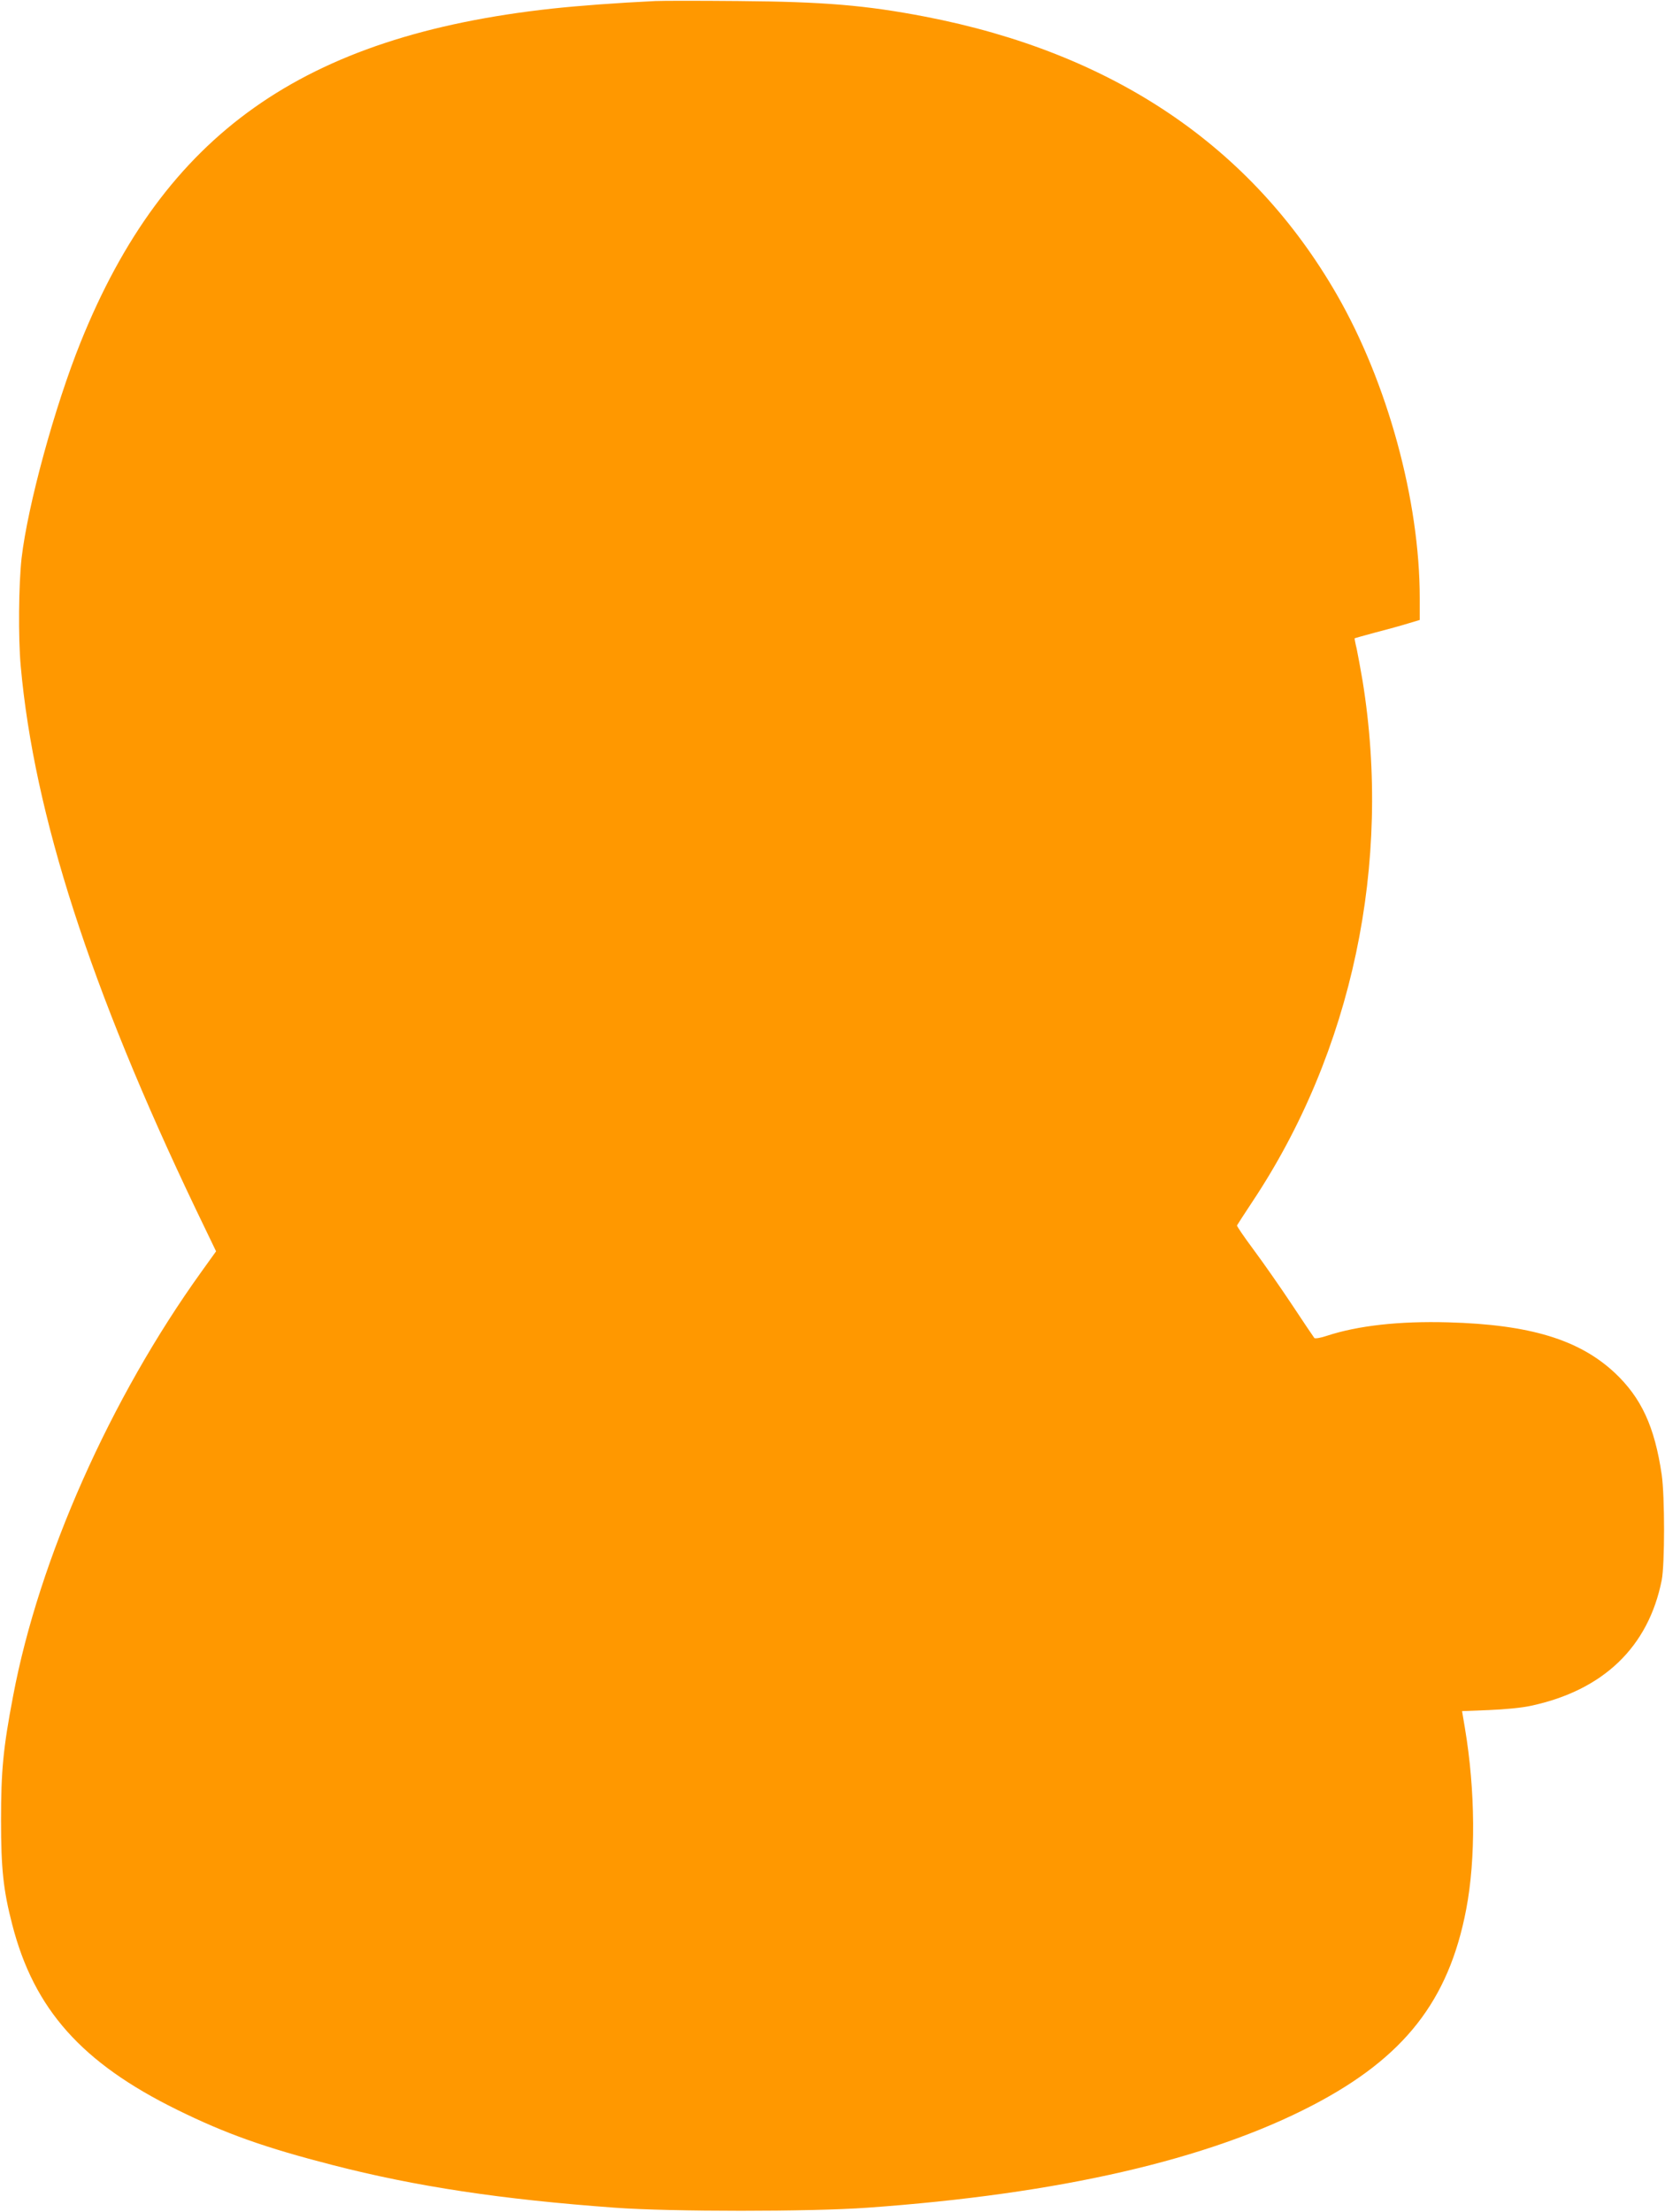 <?xml version="1.0" standalone="no"?>
<!DOCTYPE svg PUBLIC "-//W3C//DTD SVG 20010904//EN"
 "http://www.w3.org/TR/2001/REC-SVG-20010904/DTD/svg10.dtd">
<svg version="1.0" xmlns="http://www.w3.org/2000/svg"
 width="964pt" height="1280pt" viewBox="0 0 964 1280"
 preserveAspectRatio="xMidYMid meet">
<g transform="translate(0,1280) scale(0.1,-0.1)"
fill="#ff9800" stroke="none">
<path d="M3795 12794 c-228 -11 -442 -27 -600 -44 -1441 -158 -2242 -725
-2728 -1930 -151 -375 -306 -943 -342 -1250 -17 -154 -20 -461 -5 -625 77
-858 403 -1867 1014 -3144 l117 -243 -84 -117 c-528 -734 -941 -1662 -1091
-2456 -58 -304 -70 -434 -70 -720 0 -279 13 -404 65 -604 126 -490 403 -800
954 -1071 284 -140 511 -220 900 -320 485 -125 978 -199 1635 -247 329 -24
1130 -24 1462 0 1111 79 1972 277 2578 593 530 276 788 605 889 1134 56 292
53 687 -7 1046 l-17 101 155 6 c94 4 191 13 245 25 418 90 679 340 756 727 18
92 18 485 0 610 -41 279 -118 445 -272 590 -206 192 -491 279 -964 292 -284 8
-523 -19 -703 -78 -35 -12 -67 -17 -72 -13 -4 5 -63 92 -129 192 -67 101 -167
244 -222 318 -55 74 -99 138 -97 142 2 4 42 66 89 137 578 869 809 1959 638
3015 -12 69 -27 152 -34 185 -8 32 -13 60 -12 61 1 1 56 16 122 34 66 17 150
40 188 52 l67 20 0 126 c0 566 -187 1248 -480 1757 -494 858 -1295 1399 -2385
1609 -344 66 -585 86 -1080 90 -225 2 -441 2 -480 0z"/>
</g>
</svg>
